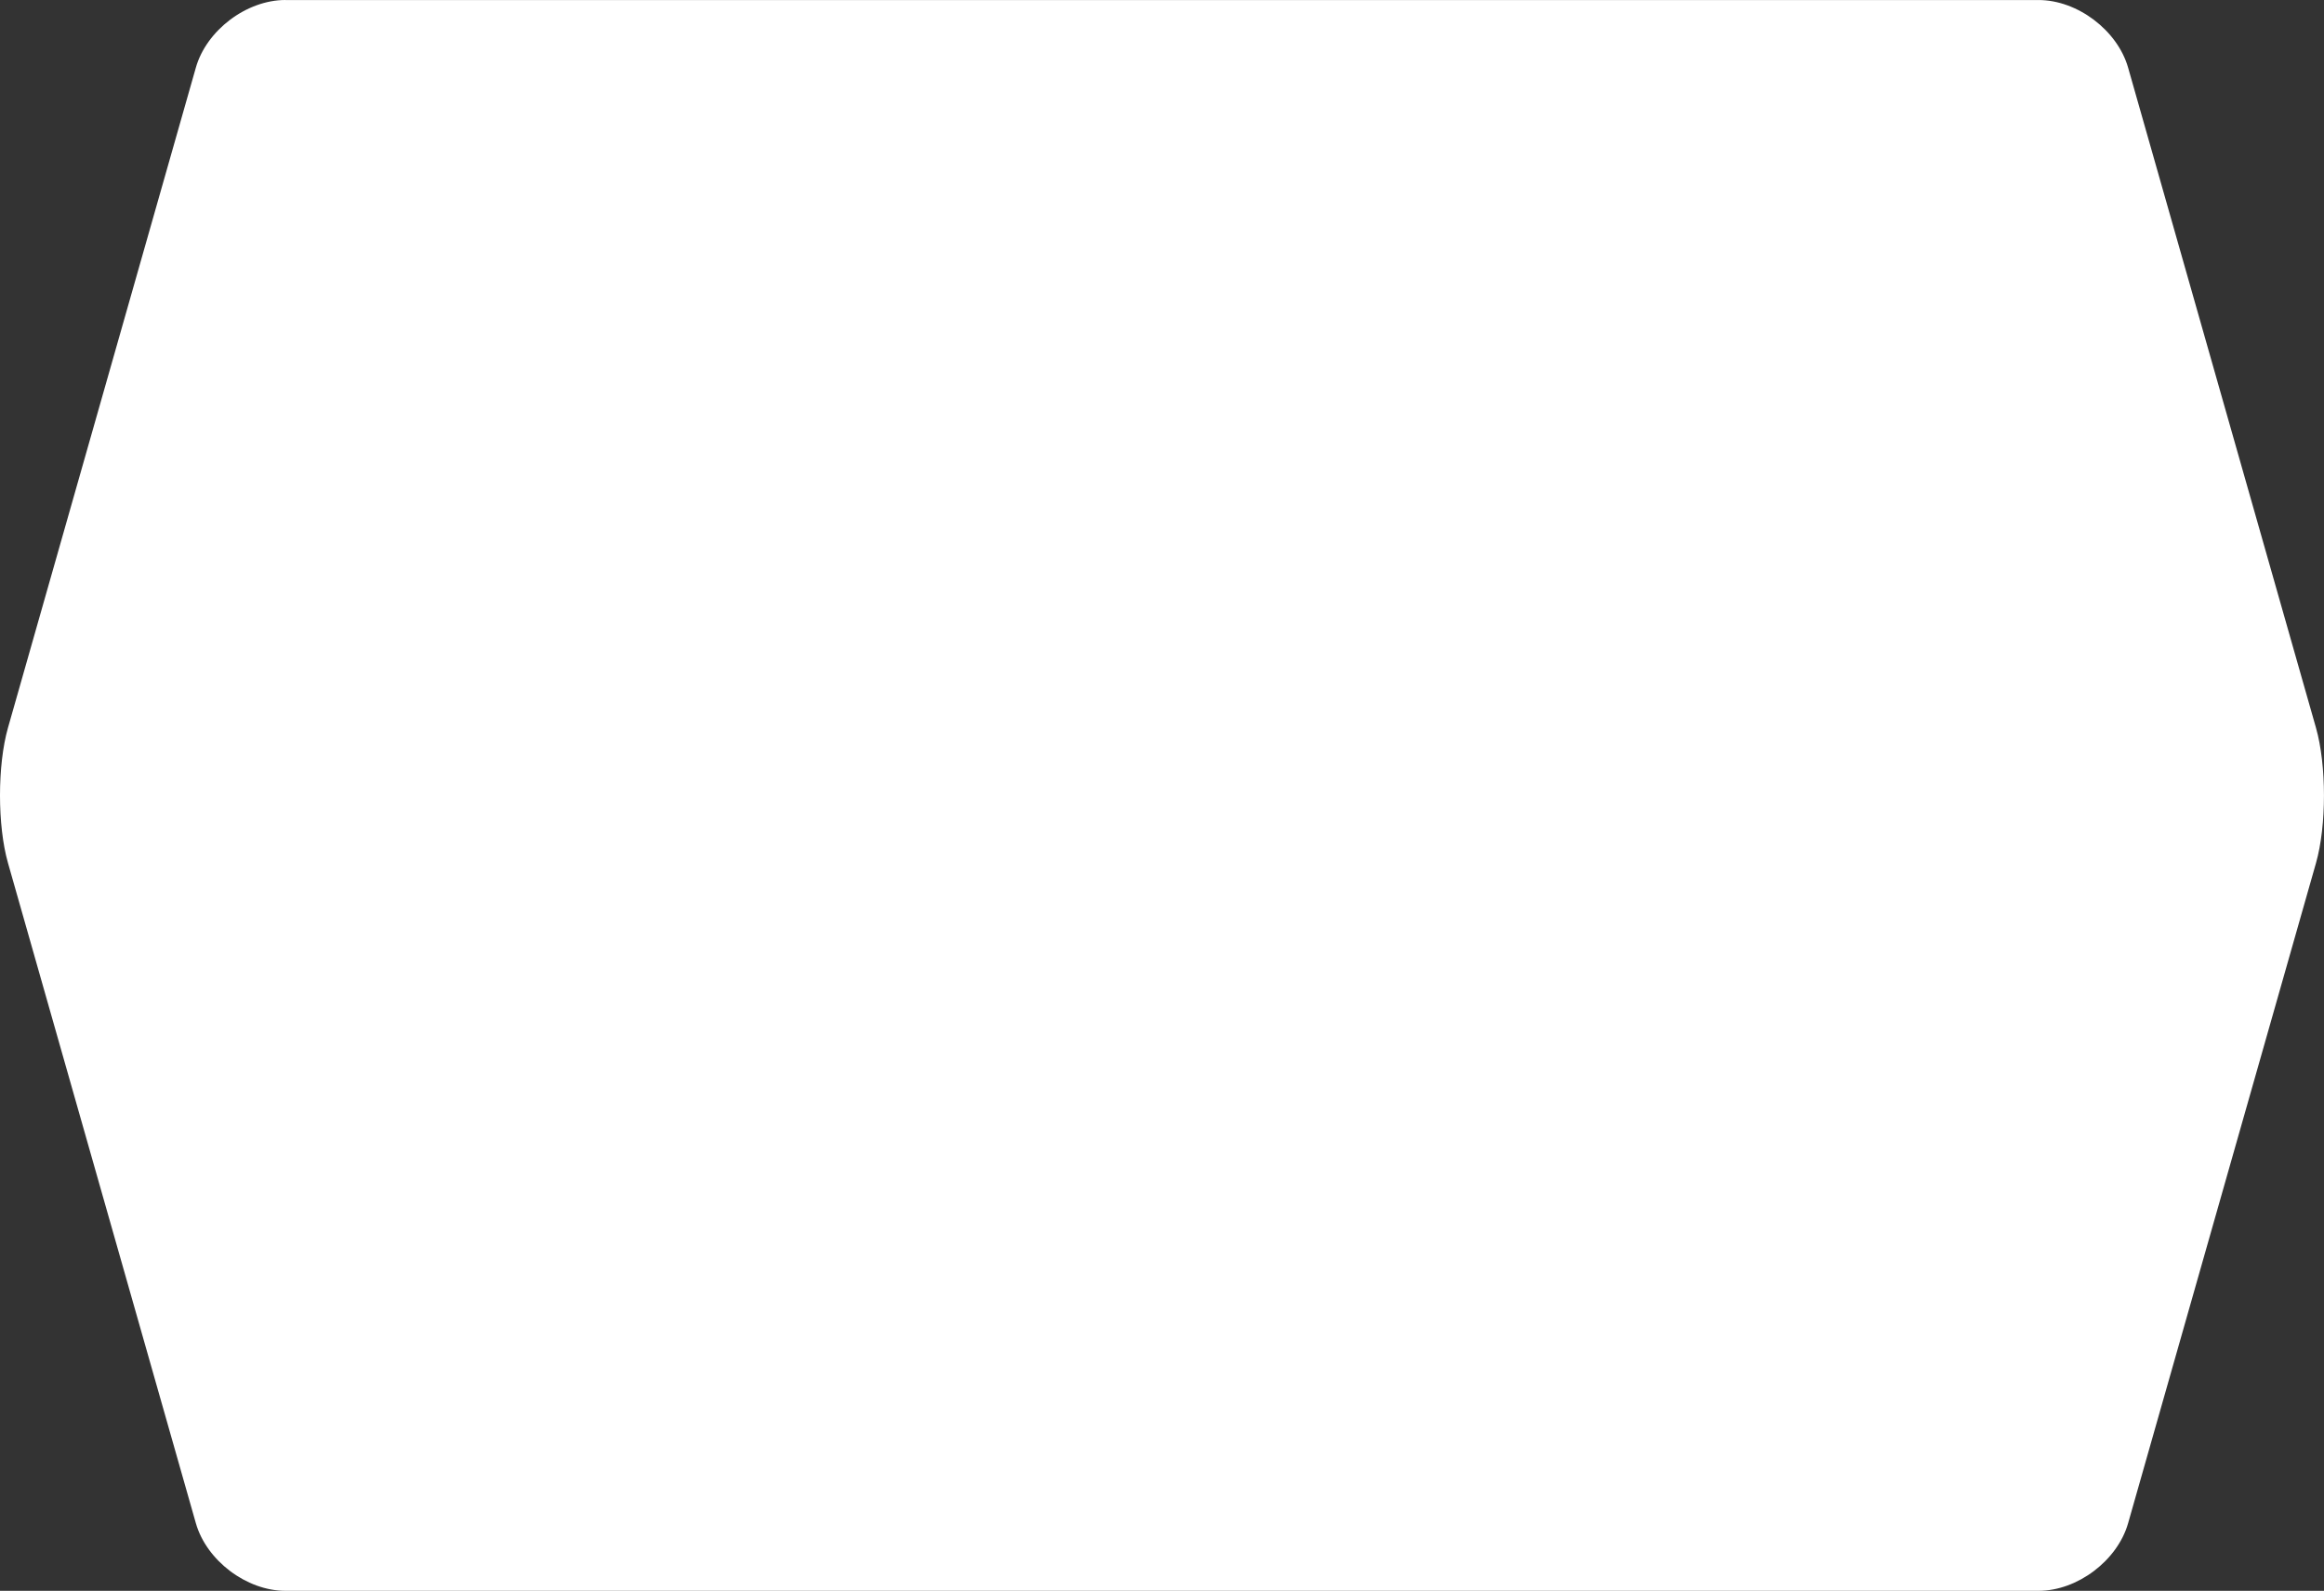 <svg xmlns="http://www.w3.org/2000/svg" id="Ebene_2" viewBox="0 0 628.77 430.28"><rect x="0" y="0" width="628.77" height="430.28" fill="#333333" stroke="none"/><defs><style>      .cls-1 {        fill: #fff;      }    </style></defs><g id="Ebene_1-2" data-name="Ebene_1"><path class="cls-1" d="M77.21,0c-10.5,0-21.35,8.19-24.22,18.29L2.16,196.84c-2.88,10.1-2.88,26.48,0,36.58l50.83,178.57c2.88,10.1,13.72,18.29,24.22,18.29h474.34c10.5,0,21.35-8.19,24.22-18.29l50.83-178.55c2.88-10.1,2.88-26.48,0-36.58l-50.83-178.56c-2.88-10.1-13.72-18.29-24.22-18.29H77.21Z"></path></g></svg>